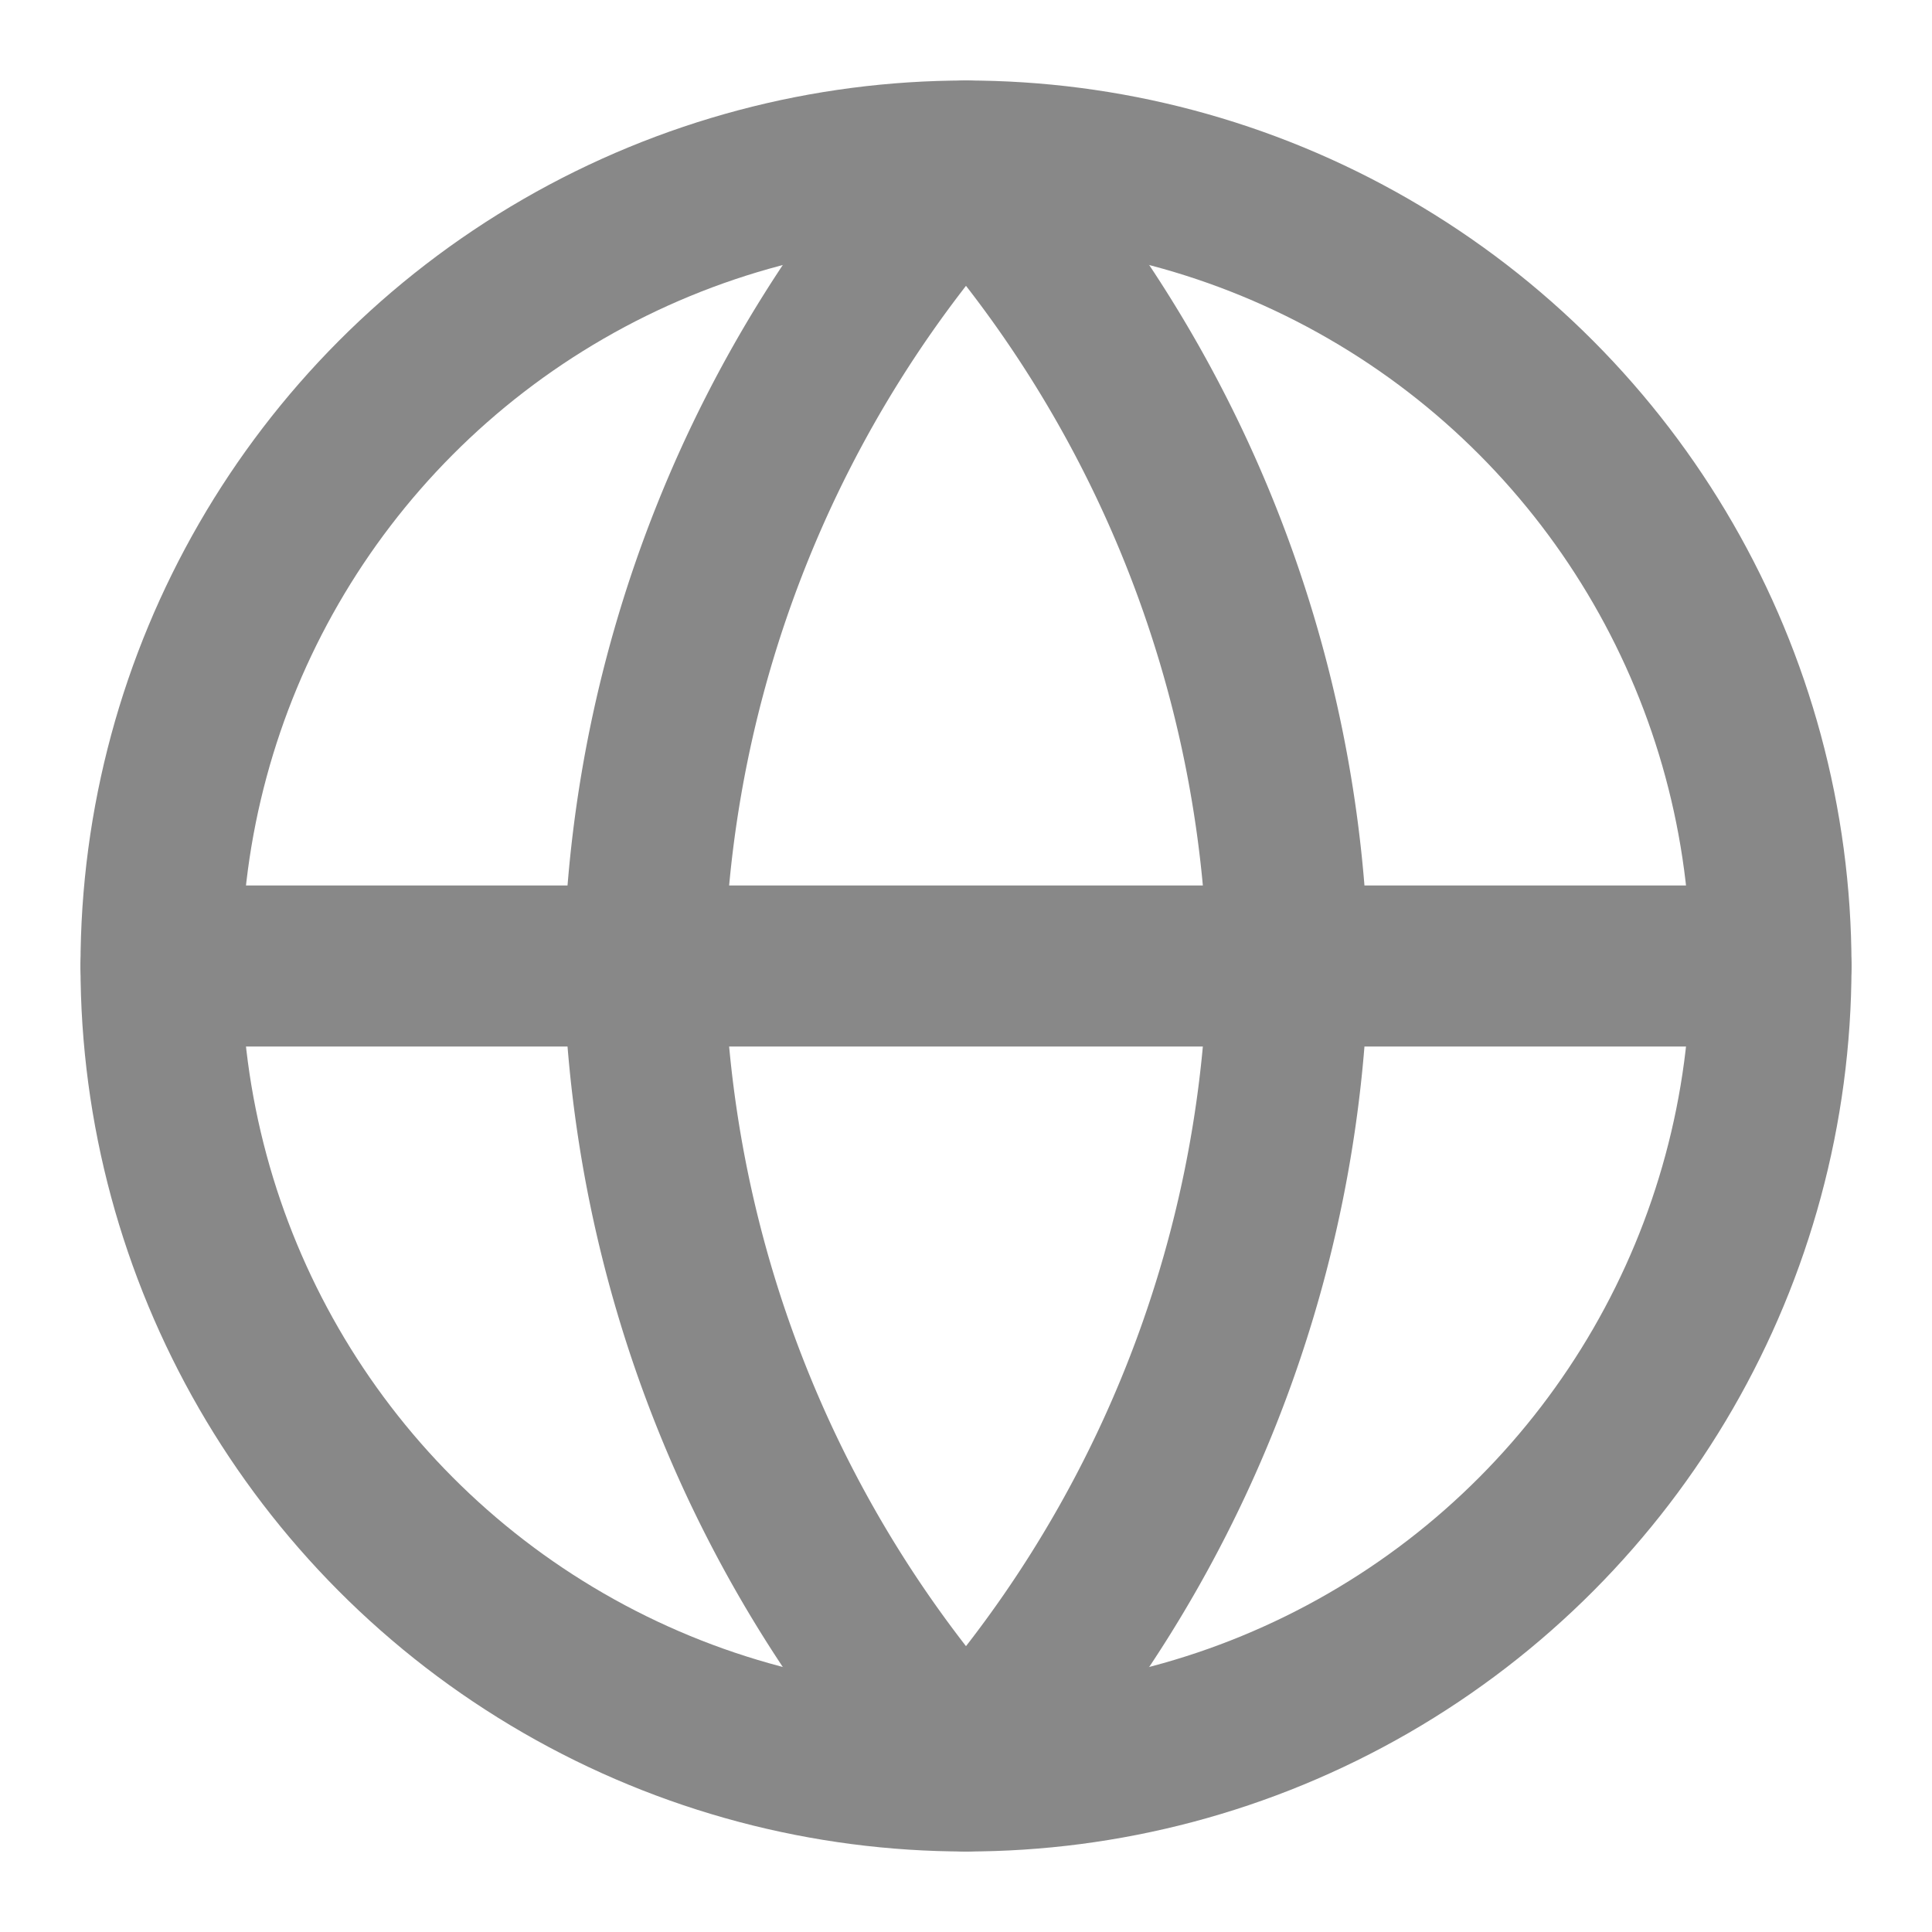 <svg xmlns='http://www.w3.org/2000/svg' width='64' height='64' viewBox='0 0 24 24' fill='none' stroke='#888' stroke-width='2' stroke-linecap='round' stroke-linejoin='round'><circle cx='12' cy='12' r='10'/><line x1='2' y1='12' x2='22' y2='12'/><path d='M12 2a15.3 15.3 0 0 1 4 10 15.3 15.3 0 0 1-4 10 15.3 15.3 0 0 1-4-10 15.3 15.3 0 0 1 4-10z'/></svg>